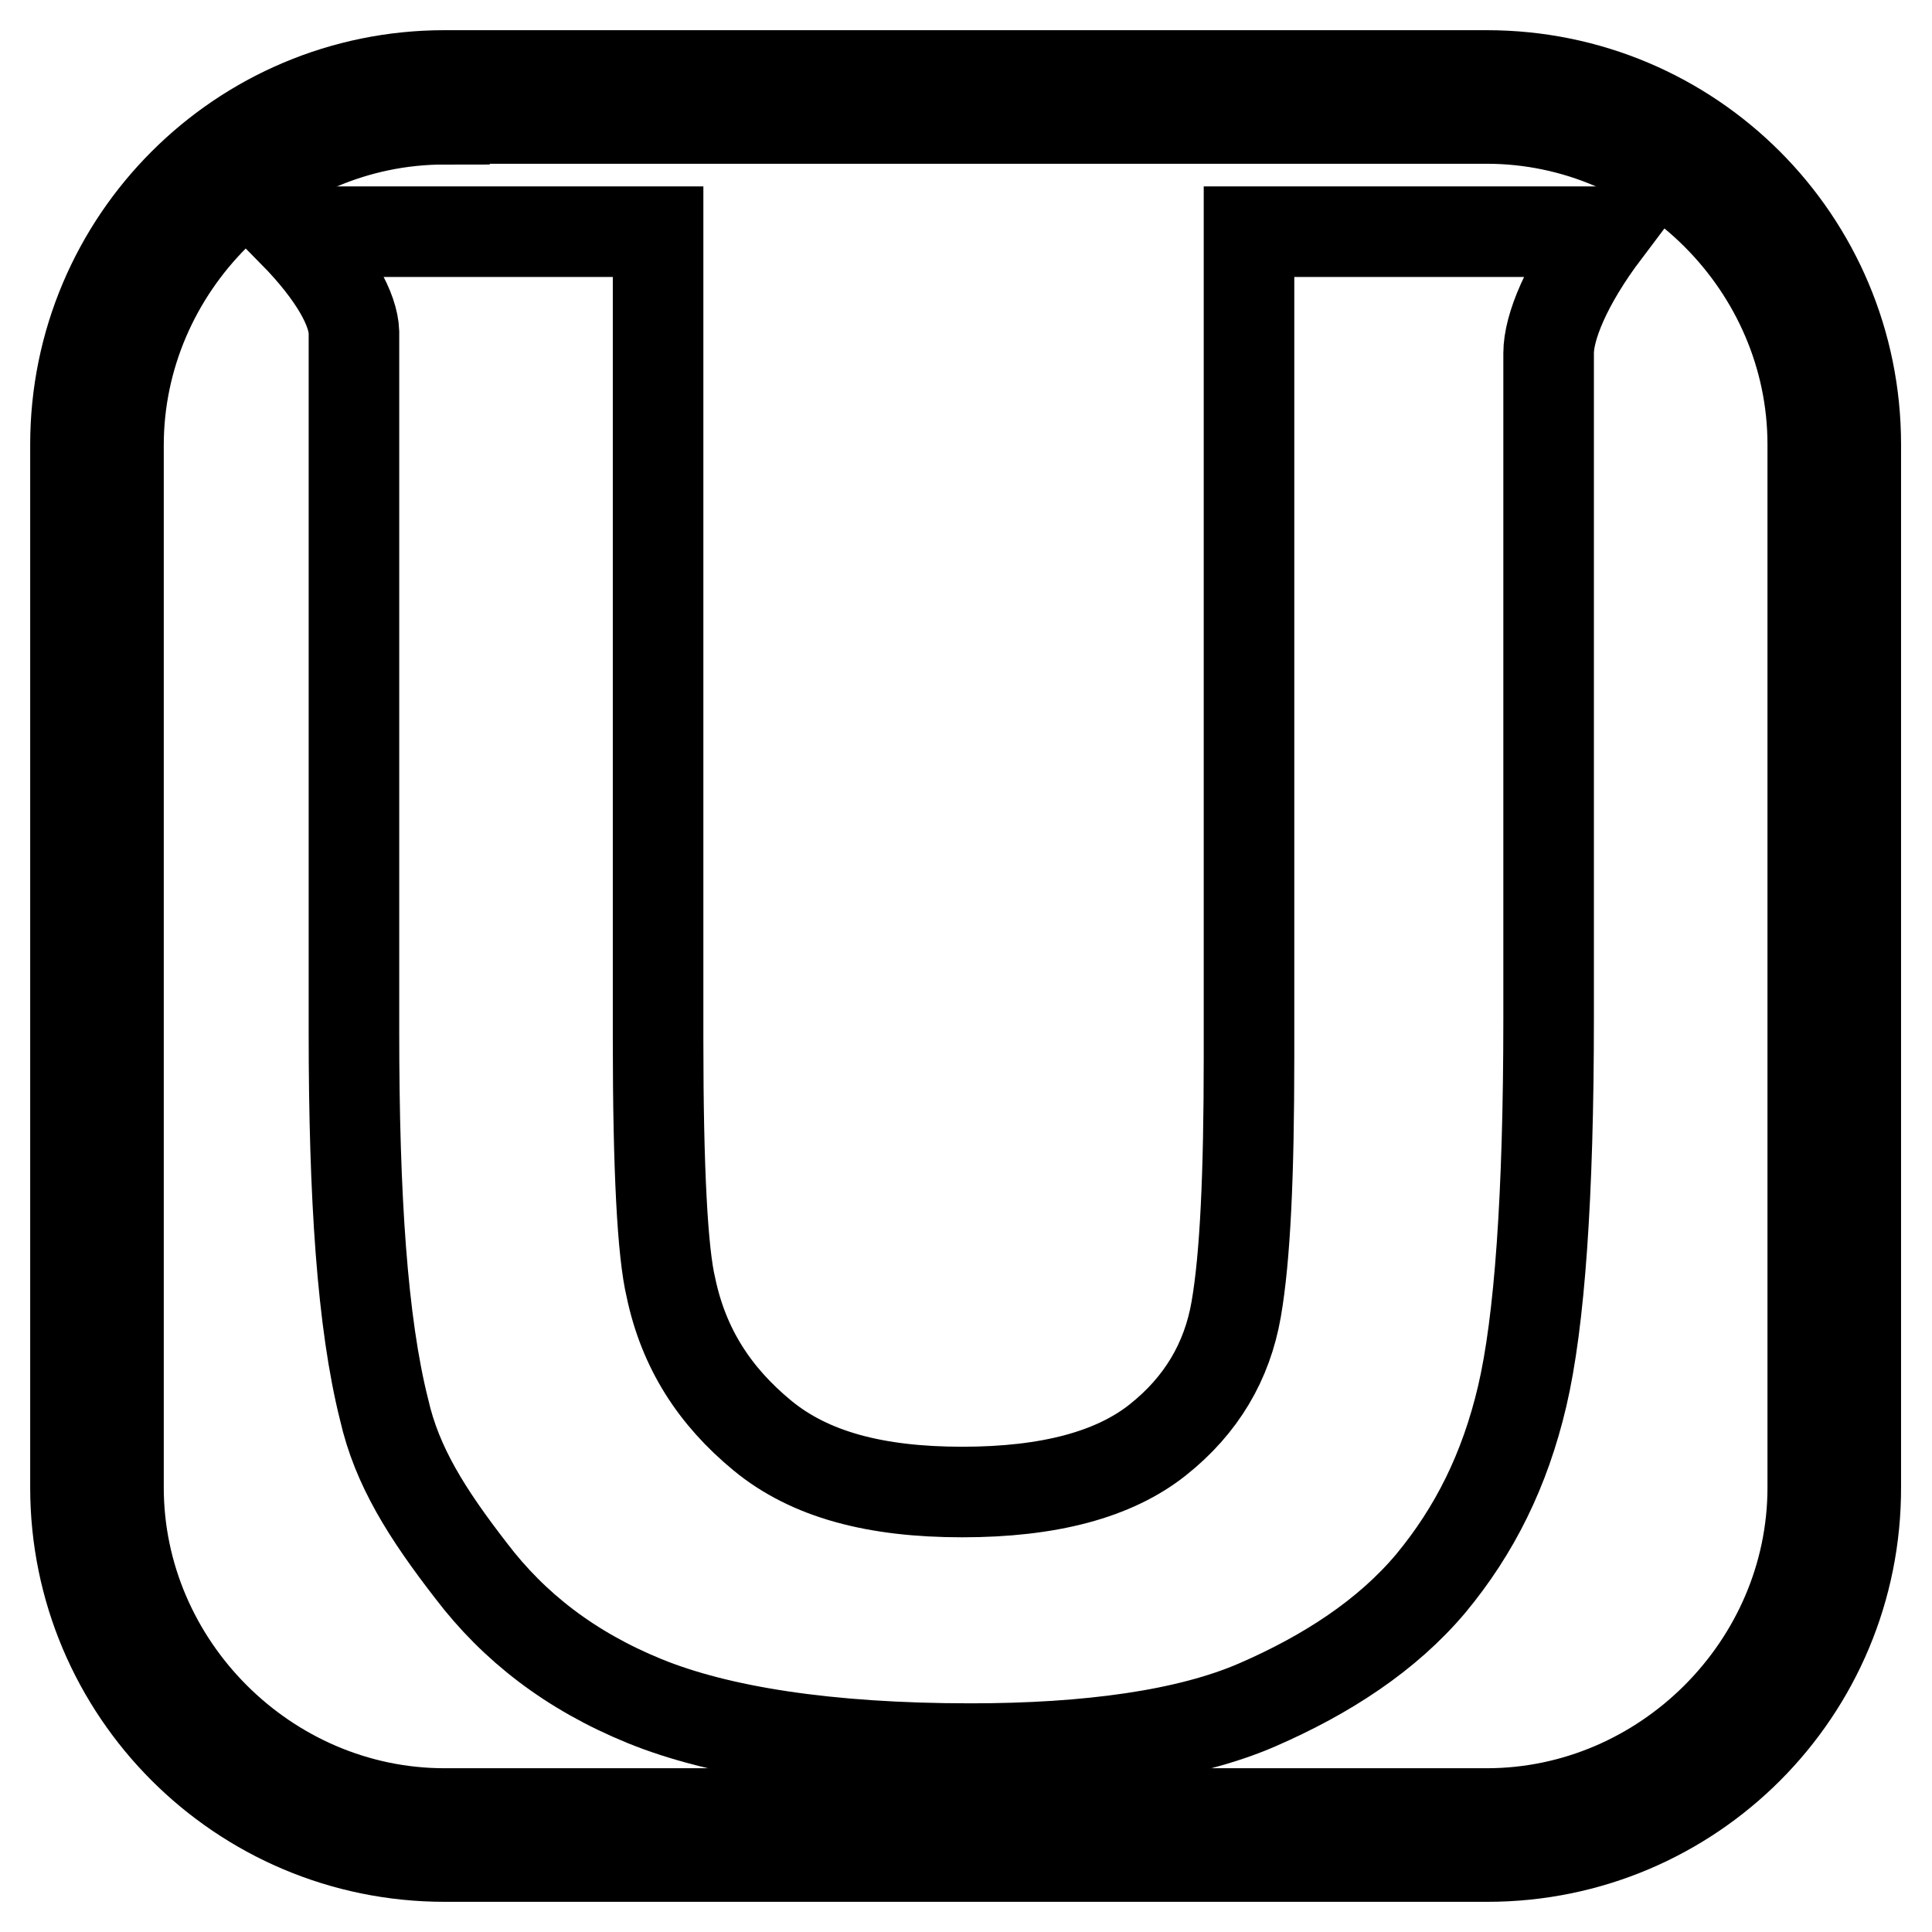 <?xml version="1.0" encoding="utf-8"?>
<!-- Svg Vector Icons : http://www.onlinewebfonts.com/icon -->
<!DOCTYPE svg PUBLIC "-//W3C//DTD SVG 1.1//EN" "http://www.w3.org/Graphics/SVG/1.1/DTD/svg11.dtd">
<svg version="1.1" xmlns="http://www.w3.org/2000/svg" xmlns:xlink="http://www.w3.org/1999/xlink" x="0px" y="0px" viewBox="0 0 256 256" enable-background="new 0 0 256 256" xml:space="preserve">
<g> <path stroke-width="12" fill-opacity="0" stroke="#000000"  d="M197.1,246H58.9C31.9,246,10,224.1,10,197.1V58.9C10,31.9,31.9,10,58.9,10h138.1 c27.1,0,48.9,21.9,48.9,48.9v138.1C246,224.1,224.1,246,197.1,246z M58.9,15.8c-23.6,0-43.2,19.6-43.2,43.2v138.1 c0,23.6,19.6,43.2,43.2,43.2h138.1c23.6,0,43.2-19.6,43.2-43.2V58.9c0-23.6-19.6-43.2-43.2-43.2H58.9L58.9,15.8z"/> <path stroke-width="12" fill-opacity="0" stroke="#000000"  d="M38.8,30.7h48.4v107.1c0,17.3,0.6,28.2,1.7,32.8c1.7,8.1,5.8,14.4,12.1,19.6c6.3,5.2,15,7.5,26.5,7.5 s20.1-2.3,25.9-6.9c5.8-4.6,9.2-10.4,10.4-17.3c1.2-6.9,1.7-17.8,1.7-33.4V30.7h47.2c-5.2,6.9-7.5,12.7-7.5,16.1v88.1 c0,23.6-1.2,40.3-3.5,50.1c-2.3,9.8-6.3,17.8-12.1,24.8c-5.8,6.9-13.8,12.1-23,16.1c-9.2,4-22.4,5.8-38,5.8 c-19,0-33.4-2.3-43.2-6.3c-9.8-4-17.3-9.8-23-17.3c-5.8-7.5-9.8-13.8-11.5-21.3c-2.9-11.5-4-28.2-4-50.1V44 C46.8,41.1,44.5,36.5,38.8,30.7L38.8,30.7z"/></g>
</svg>